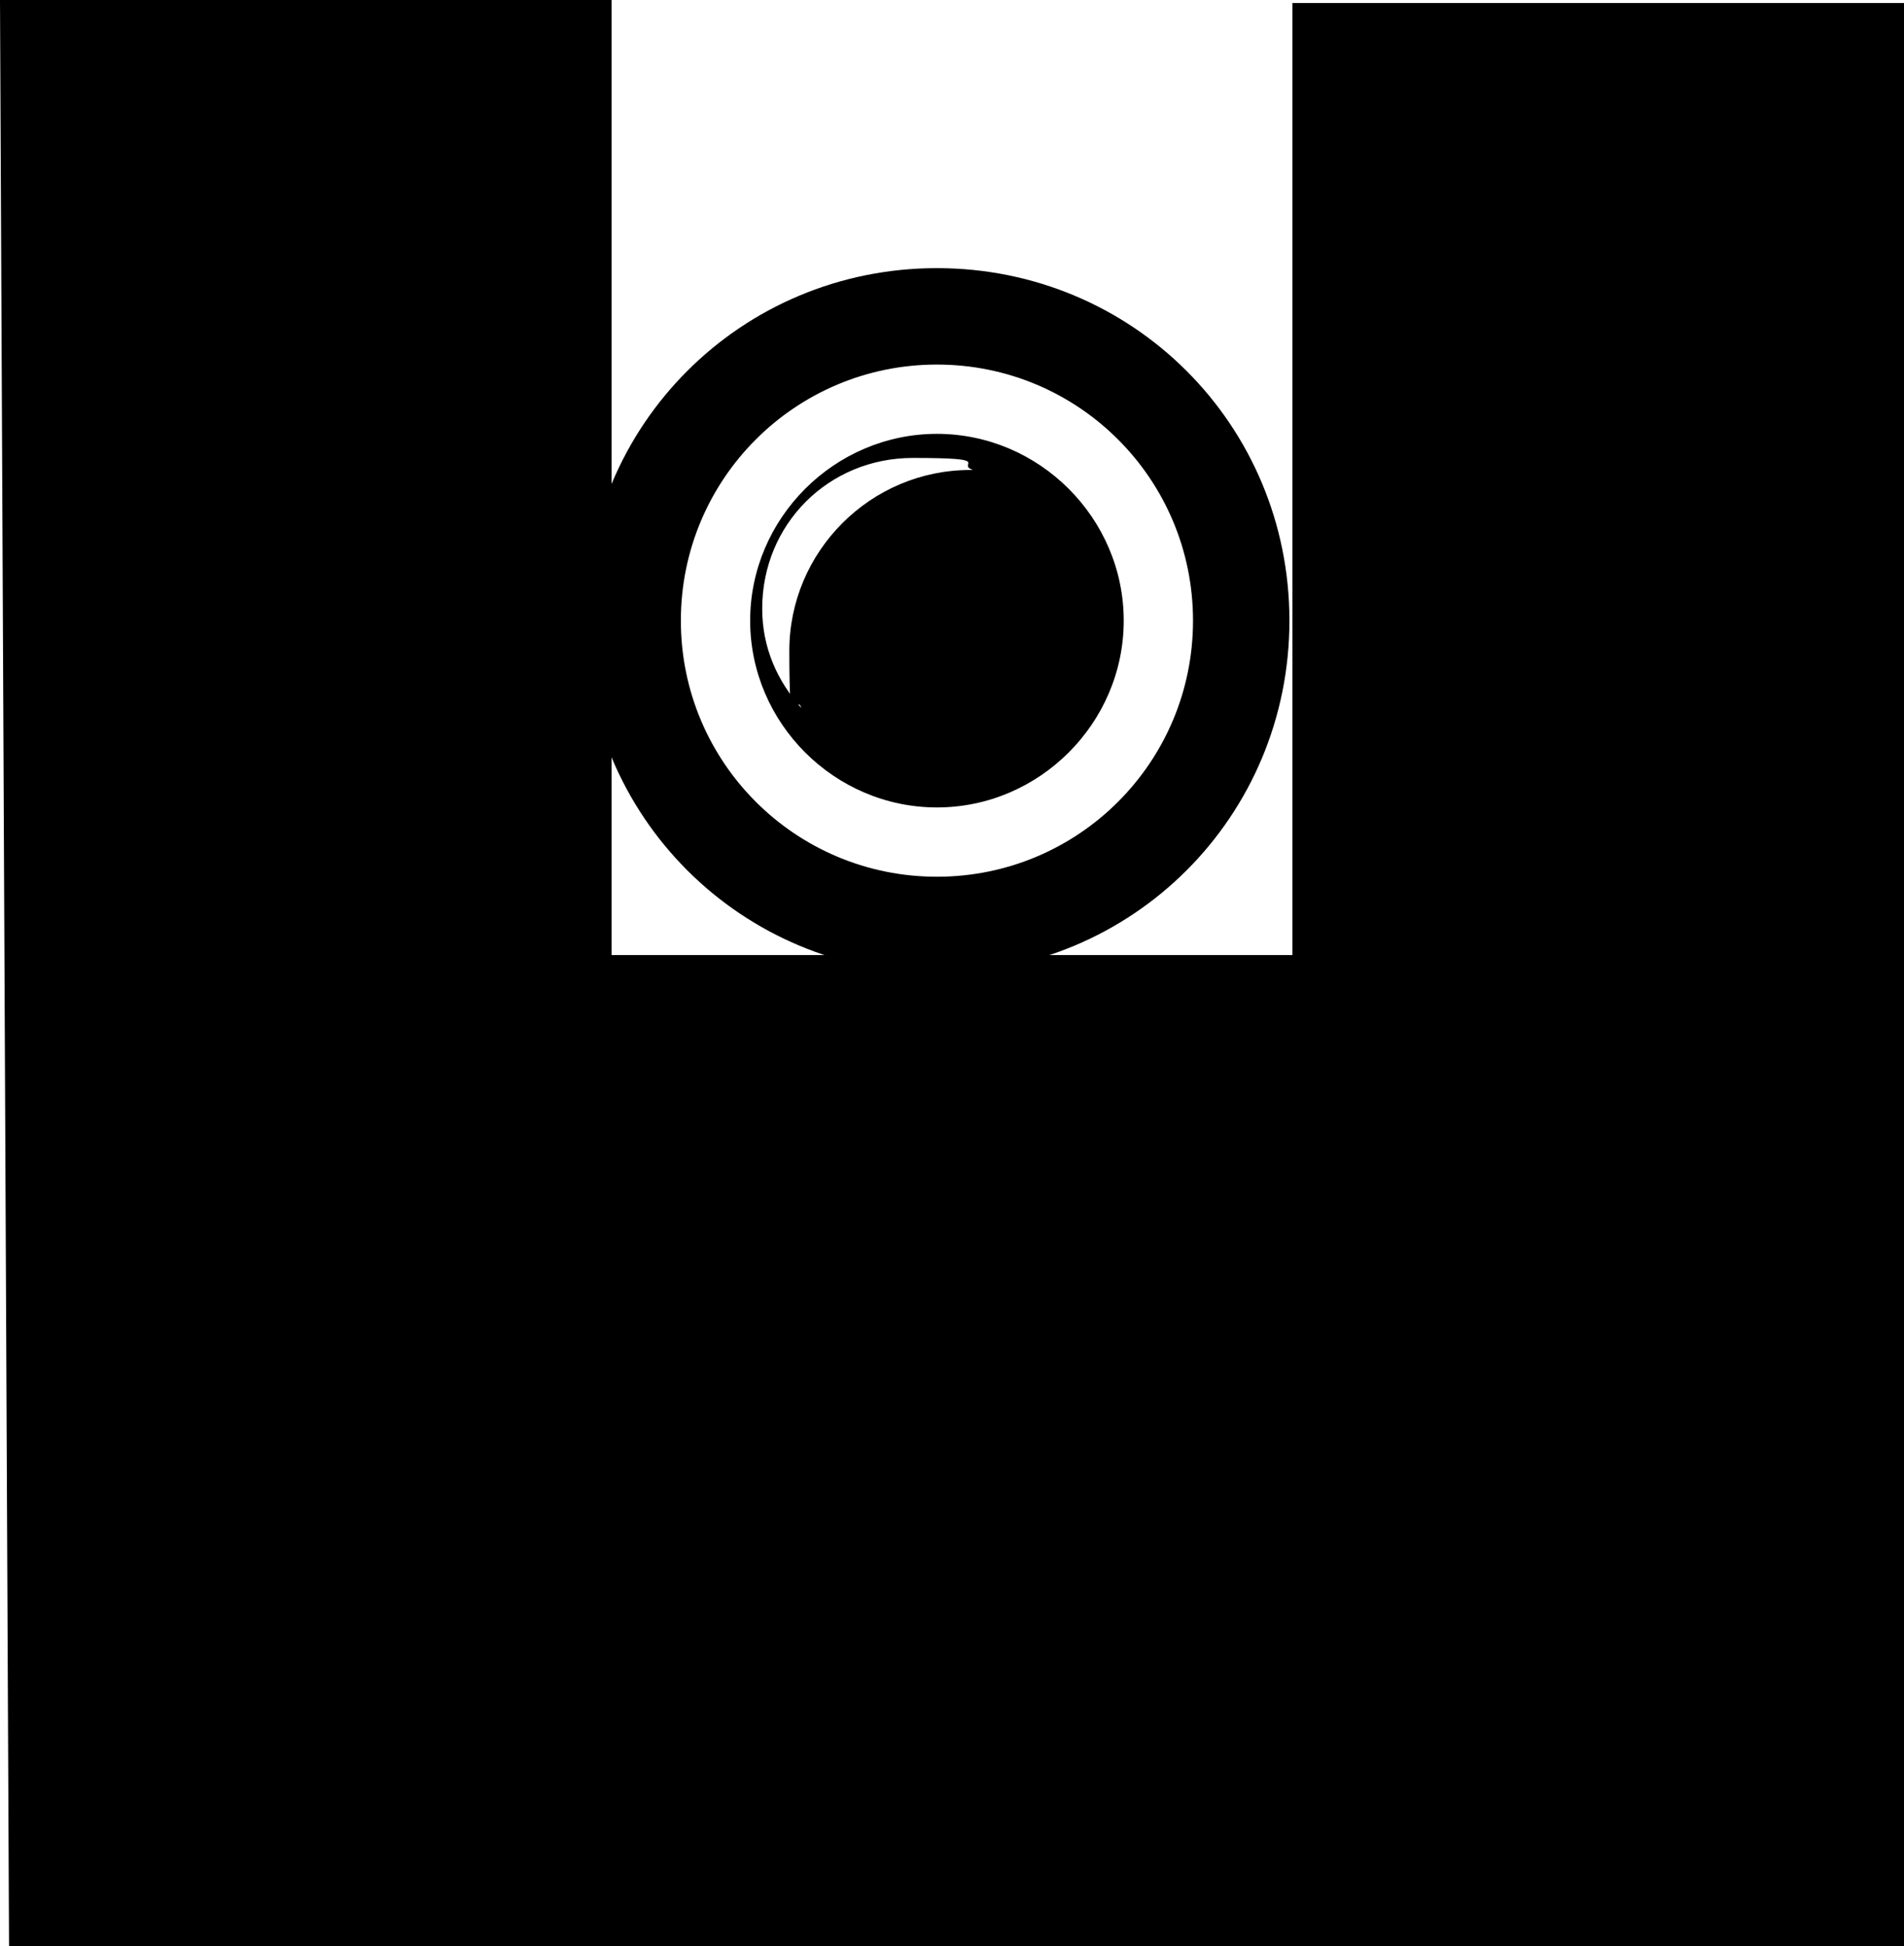 <?xml version="1.0" encoding="UTF-8"?>
<svg id="_レイヤー_1" data-name="レイヤー_1" xmlns="http://www.w3.org/2000/svg" version="1.1" viewBox="0 0 63.2 64.6">
  <!-- Generator: Adobe Illustrator 29.3.1, SVG Export Plug-In . SVG Version: 2.1.0 Build 151)  -->
  <g>
    <path d="M31.1,8.9c-6.5,0-11.7,5.2-11.7,11.7s5.2,11.7,11.7,11.7,11.7-5.2,11.7-11.7-5.2-11.7-11.7-11.7ZM31.1,29.1c-4.7,0-8.5-3.8-8.5-8.5s3.8-8.5,8.5-8.5,8.5,3.8,8.5,8.5-3.8,8.5-8.5,8.5Z"/>
    <path d="M31.1,14.4c-3.4,0-6.2,2.8-6.2,6.2s2.8,6.2,6.2,6.2,6.2-2.8,6.2-6.2-2.8-6.2-6.2-6.2ZM32.2,15.6c-3.3,0-6,2.7-6,6s.2,1.3.4,1.9c-.8-.9-1.3-2-1.3-3.3,0-2.8,2.2-5,5-5s1.4.2,2,.4c0,0,0,0,0,0Z"/>
  </g>
  <polygon points="0 0 20.3 0 20.3 31.7 42.9 31.7 42.9 .1 63.2 .1 63.2 64.6 .3 64.6 0 0"/>
</svg>
